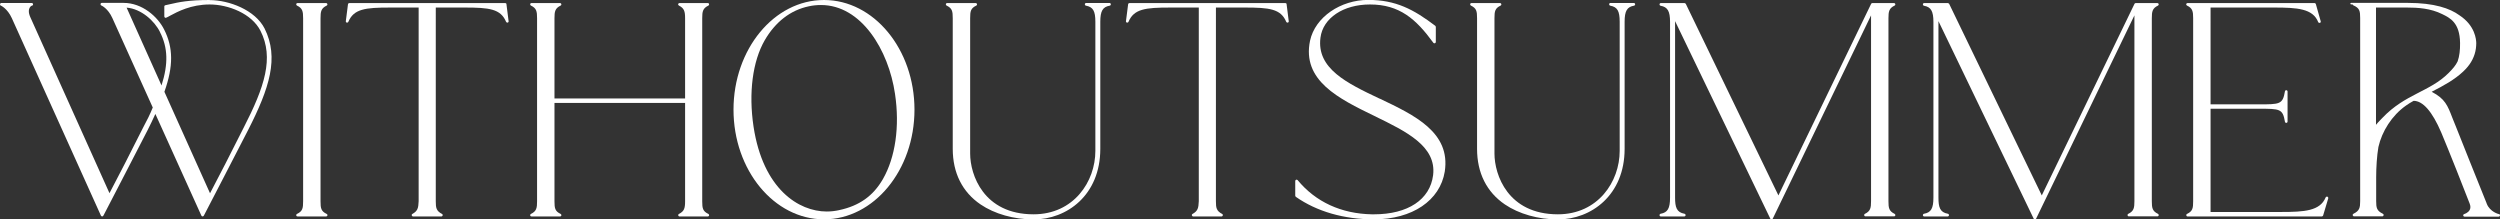 <?xml version="1.0" encoding="UTF-8"?>
<svg id="_레이어_2" data-name="레이어 2" xmlns="http://www.w3.org/2000/svg" viewBox="0 0 268.54 23.57">
  <rect x="0" y="0" width="268.54" height="23.57" fill="#333333" stroke="none"/>
  <defs>
    <style>
      .cls-1 {
        fill: #fff;
        stroke-width: 0px;
      }
    </style>
  </defs>
  <g id="_레이어_1-2" data-name="레이어 1">
    <g>
      <path class="cls-1" d="M22.52,0c-2.28,0-3.34.24-4.21.44-.18.04-.36.08-.54.12-.07.01-.12.07-.12.14v1.07s.02.09.06.12c.02.02.05.02.08.02.01,0,.05,0,.06-.01.11-.04.25-.12.43-.22.78-.42,2.24-1.2,4.24-1.2s4.52.97,5.46,2.83c1.47,2.9.45,6.01-1.81,10.41-1.32,2.63-2.72,5.37-3.61,7.04l-4.9-10.9c.97-2.74.96-4.74-.03-6.69-.69-1.38-2.35-2.86-4.36-2.86h-2.33c-.07,0-.13.05-.14.12-.01.07.02.14.09.16,0,0,.7.29,1.18,1.35l4.34,9.61c-.28.69-.63,1.41-1.04,2.16-1.32,2.63-2.72,5.37-3.61,7.04L3.25,1.83c-.24-.54-.15-.87-.04-1.04.09-.13.19-.18.2-.18.08,0,.14-.06.14-.14s-.06-.15-.14-.15H.14C.08.32.02.37,0,.44c-.01.07.02.14.09.16,0,0,.7.3,1.18,1.35l9.57,21.21c.02.05.07.08.13.09.05,0,.1-.03.13-.08l.06-.11c.46-.89,3.51-6.76,4.69-9.07.2-.38.62-1.26.84-1.75l4.94,10.92c.02.05.07.08.13.09h0c.05,0,.1-.03.13-.08l.06-.11c.46-.89,3.51-6.76,4.69-9.07,2.32-4.54,3.35-7.79,1.78-10.93-1.01-1.98-3.8-3.05-5.92-3.05ZM17.18,3.44c.86,1.69.91,3.41.17,5.74L13.6.82c1.56.12,3,1.42,3.59,2.63Z"/>
      <path class="cls-1" d="M35.09.6c.06-.03.09-.1.08-.16-.02-.07-.07-.11-.14-.11h-3.07c-.07,0-.13.05-.14.11-.01.07.02.13.08.16.6.28.66.63.66,1.36v19.66c0,.76-.06,1.07-.66,1.36-.06.03-.09.1-.08.16.01.07.07.11.14.11h3.07c.07,0,.13-.05.14-.11.02-.07-.02-.13-.08-.16-.6-.29-.66-.6-.66-1.36V1.96c0-.72.06-1.07.66-1.36Z"/>
      <path class="cls-1" d="M54.41.43c-.02-.06-.07-.1-.14-.1h-16.75c-.06,0-.12.04-.14.12l-.23,1.8c-.02.07.02.15.09.18,0,0,.04,0,.05,0,.06,0,.11-.03.13-.09.58-1.38,1.81-1.53,4.46-1.53h3.09v20.8c-.03.74-.1,1.05-.67,1.37-.06.03-.09.1-.07.16.02.06.07.11.14.11h3.04c.07,0,.12-.05.14-.11.02-.07-.01-.13-.07-.16-.61-.32-.67-.64-.67-1.36V.81h3.09c2.65,0,3.88.14,4.46,1.53.02.05.08.09.13.09,0,0,.04,0,.05,0,.07-.03.11-.1.09-.17l-.23-1.82Z"/>
      <path class="cls-1" d="M76.09.6c.06-.03.09-.1.08-.16-.01-.07-.07-.11-.14-.11h-3.04c-.07,0-.13.05-.14.11-.02.07.02.13.08.16.57.29.66.63.66,1.36v8.62h-14.03V1.96c0-.72.06-1.07.66-1.36.06-.03.09-.1.08-.16-.02-.07-.07-.11-.14-.11h-3.07c-.07,0-.13.05-.14.11-.01.07.02.13.08.16.6.28.66.63.66,1.36v19.66c0,.72-.06,1.07-.66,1.36-.06.03-.09.1-.08.16.01.07.07.11.14.11h3.07c.07,0,.13-.05.14-.11.01-.07-.02-.13-.08-.16-.6-.29-.66-.6-.66-1.36v-10.56h14.03v10.56c0,.77-.1,1.07-.66,1.36-.06.03-.09.1-.08.16.02.06.07.11.14.11h3.04c.07,0,.13-.05.14-.11.01-.07-.02-.13-.08-.16-.6-.29-.66-.6-.66-1.36V1.96c0-.72.06-1.07.66-1.36Z"/>
      <path class="cls-1" d="M88.51,0c-5.36,0-9.72,5.29-9.72,11.78s4.36,11.78,9.72,11.78,9.72-5.29,9.72-11.78S93.87,0,88.51,0ZM90.15,22.57c-.45.1-.91.15-1.35.15-2.99,0-6.84-2.39-7.86-9.13-.54-3.62-.1-7,1.2-9.26,1.14-1.97,2.77-3.24,4.73-3.65.44-.1.89-.14,1.32-.14,4.31,0,7.26,4.81,7.95,9.56.52,3.47.04,6.81-1.31,9.15-1.04,1.8-2.53,2.86-4.69,3.32Z"/>
      <path class="cls-1" d="M119.16.32h-2.49c-.07,0-.14.06-.14.13,0,.08.04.14.12.16.76.14,1.01.57,1.01,1.73v13.87c0,3.3-2.33,6.81-6.64,6.81-5.38,0-6.81-4.26-6.81-6.52V1.96c0-.76.06-1.07.66-1.36.06-.03.09-.1.08-.16-.02-.07-.07-.11-.14-.11h-3.07c-.07,0-.13.05-.14.11-.01.07.02.13.08.16.6.29.66.6.66,1.36v14.03c0,2.58,1.03,4.64,2.99,5.97,1.5,1.02,3.58,1.61,5.7,1.61,3.56,0,7.16-2.6,7.16-7.58V2.34c0-1.16.26-1.6,1.01-1.73.07-.01.13-.08.12-.16,0-.07-.07-.13-.14-.13Z"/>
      <path class="cls-1" d="M138.21.43c-.02-.06-.08-.1-.14-.1h-16.75c-.06,0-.12.04-.14.12l-.23,1.8c-.02.07.02.15.09.18,0,0,.04,0,.05,0,.06,0,.11-.03.13-.09.58-1.38,1.81-1.53,4.46-1.53h3.09v20.8c-.03.74-.1,1.05-.67,1.37-.06.03-.09.1-.07.16.02.06.07.11.14.11h3.04c.07,0,.12-.05.14-.11.02-.07-.01-.13-.07-.16-.61-.32-.67-.64-.67-1.36V.81h3.09c2.65,0,3.88.14,4.46,1.53.02.05.07.09.13.09,0,0,.04,0,.05,0,.07-.03.11-.1.09-.17l-.23-1.82Z"/>
      <path class="cls-1" d="M148.2,10.6c-3.5-1.66-6.8-3.23-6.36-6.56.27-2.1,2.45-3.56,5.32-3.56,3.17,0,4.95,1.57,6.8,4.11.03.04.07.06.12.06,0,0,.04,0,.05,0,.06-.02.1-.08.1-.14v-1.62s-.02-.09-.06-.12c-2.32-1.76-4.24-2.78-7.2-2.78s-5.7,1.84-6.25,4.38c-.89,4.29,3.08,6.22,6.92,8.09,3.43,1.67,6.67,3.24,6.3,6.35-.33,2.63-2.71,4.21-6.35,4.21-.08,0-.15,0-.23,0-3.28-.06-6.04-1.33-7.97-3.67-.03-.03-.07-.05-.11-.05,0,0-.04,0-.05,0-.06.02-.1.08-.1.14v1.58s.02.09.06.12c2.26,1.58,5.16,2.42,8.39,2.42,4.12,0,7.1-2.02,7.61-5.13.65-4.21-3.23-6.05-6.99-7.84Z"/>
      <path class="cls-1" d="M175.48.32h-2.49c-.08,0-.14.06-.14.13,0,.08.04.14.12.16.76.14,1.01.57,1.01,1.73v13.87c0,3.3-2.33,6.81-6.64,6.81-5.38,0-6.81-4.26-6.81-6.52V1.96c0-.76.06-1.07.66-1.36.06-.03.09-.1.08-.16-.02-.07-.07-.11-.14-.11h-3.07c-.07,0-.13.05-.14.11-.01.07.02.13.08.16.6.29.66.6.66,1.36v14.03c0,2.58,1.03,4.64,2.99,5.97,1.5,1.02,3.58,1.61,5.7,1.61,3.56,0,7.16-2.6,7.16-7.58V2.34c0-1.16.26-1.6,1.01-1.73.07-.01.13-.08.12-.16,0-.07-.07-.13-.14-.13Z"/>
      <path class="cls-1" d="M203.51,22.97c-.6-.29-.66-.63-.66-1.36V1.96c0-.72.06-1.07.66-1.36.06-.03.09-.1.08-.16-.02-.07-.07-.11-.14-.11h-2.33c-.05,0-.11.03-.13.08l-9.96,20.58L181.08.41s-.08-.08-.13-.08h-2.55c-.07,0-.14.06-.14.13,0,.08.04.14.12.16.75.13,1.01.59,1.01,1.73v18.88c0,1.16-.26,1.6-1.01,1.73-.07.01-.12.08-.12.16,0,.08.07.13.14.13h2.52c.07,0,.14-.06.14-.13,0-.08-.04-.14-.12-.16-.85-.15-1.01-.7-1.01-1.73V2.27l10.23,21.22c.02.05.08.08.13.08s.11-.03.13-.08l10.56-21.84v19.96c0,.72-.06,1.07-.66,1.36-.06.03-.09.1-.08.16.02.07.07.11.14.11h3.07c.07,0,.13-.05.14-.11.01-.07-.02-.13-.08-.16Z"/>
      <path class="cls-1" d="M231.8,22.97c-.6-.29-.66-.63-.66-1.36V1.96c0-.72.06-1.07.66-1.36.06-.03.09-.1.08-.16-.02-.07-.07-.11-.14-.11h-2.33c-.05,0-.11.03-.13.08l-9.96,20.58L209.37.41s-.08-.08-.13-.08h-2.55c-.08,0-.14.06-.14.13,0,.08.04.14.12.16.75.13,1.01.59,1.01,1.73v18.88c0,1.16-.26,1.6-1.01,1.73-.07.01-.12.08-.12.16,0,.08.07.13.14.13h2.52c.07,0,.14-.06.14-.13,0-.08-.04-.14-.12-.16-.85-.15-1.01-.7-1.01-1.73V2.27l10.23,21.22c.02.05.08.08.13.08s.11-.03.13-.08l10.56-21.84v19.96c0,.72-.06,1.07-.66,1.36-.06.03-.09.1-.08.16.02.07.07.11.14.11h3.07c.07,0,.13-.05.14-.11.01-.07-.02-.13-.08-.16Z"/>
      <path class="cls-1" d="M249.99,21.12s-.04,0-.05,0c-.06,0-.11.04-.13.09-.6,1.45-2.28,1.56-4.78,1.56h-7.58v-11.09h5.16c2.3,0,2.59,0,2.83,1.4.01.07.07.12.15.12h0c.07,0,.13-.07.13-.14v-3.23c0-.08-.06-.14-.14-.14-.07,0-.13.05-.14.12-.24,1.4-.53,1.4-2.83,1.4h-5.16V.81h6.81c2.5,0,4.18.11,4.75,1.56.02.06.07.09.13.09,0,0,.04,0,.05,0,.07-.02.12-.1.09-.18l-.52-1.84c-.02-.06-.07-.11-.14-.11h-13.64c-.07,0-.13.05-.14.11-.02.07.02.13.08.16.6.28.66.63.66,1.36v19.66c0,.76-.06,1.07-.66,1.36-.06.03-.09.1-.08.16.02.07.07.11.14.11h14.42c.06,0,.12-.04.14-.1l.55-1.84c.02-.07-.02-.15-.09-.18Z"/>
      <path class="cls-1" d="M268.42,23s-.95-.22-1.3-1.11l-.04-.11c-.82-2.04-2.79-6.93-3.26-8.14-.15-.37-.28-.7-.4-.99-.51-1.33-.79-2.05-2.22-2.79.03-.02.06-.03.09-.05,1.17-.6,2.36-1.24,3.3-2.13.1-.09.19-.18.28-.28.58-.62.97-1.37,1.08-2.19.02-.18.04-.37.04-.55,0-.43-.13-1.92-1.81-3.02-1.01-.74-2.7-1.33-5.53-1.33h-6.11s-.08.04-.08.08.04.08.08.08c.09,0,.14,0,.17,0,0,.05.04.09.09.11.66.29.72.6.72,1.36v19.66c0,.72-.07,1.04-.72,1.36-.06.03-.1.1-.08.17.02.06.08.11.15.11h3.02c.07,0,.13-.05.15-.11.02-.07-.02-.14-.08-.17-.66-.32-.72-.64-.72-1.36v-2.57c0-1.04.08-2.31.24-3.24.38-1.68,1.44-3.38,2.96-4.45.26-.19.54-.35.82-.51h0c1,0,2,1.14,2.97,3.4.72,1.7,2.68,6.64,3.05,7.63.11.27.11.51,0,.7-.17.31-.57.43-.58.43-.07.02-.12.09-.11.16.01.07.07.12.15.12h3.65c.08,0,.14-.05.15-.13,0-.07-.04-.14-.12-.16ZM255.22,13.42V.81h3.3c1.18,0,2.56.08,3.82.71.84.41,1.88.92,1.91,3.09.01.77-.06,1.41-.26,1.98-.21.44-.53.81-.98,1.26-2.01,2.01-4.65,2.24-7.09,4.8-.08.09-.52.52-.71.77Z"/>
    </g>
  </g>
</svg>